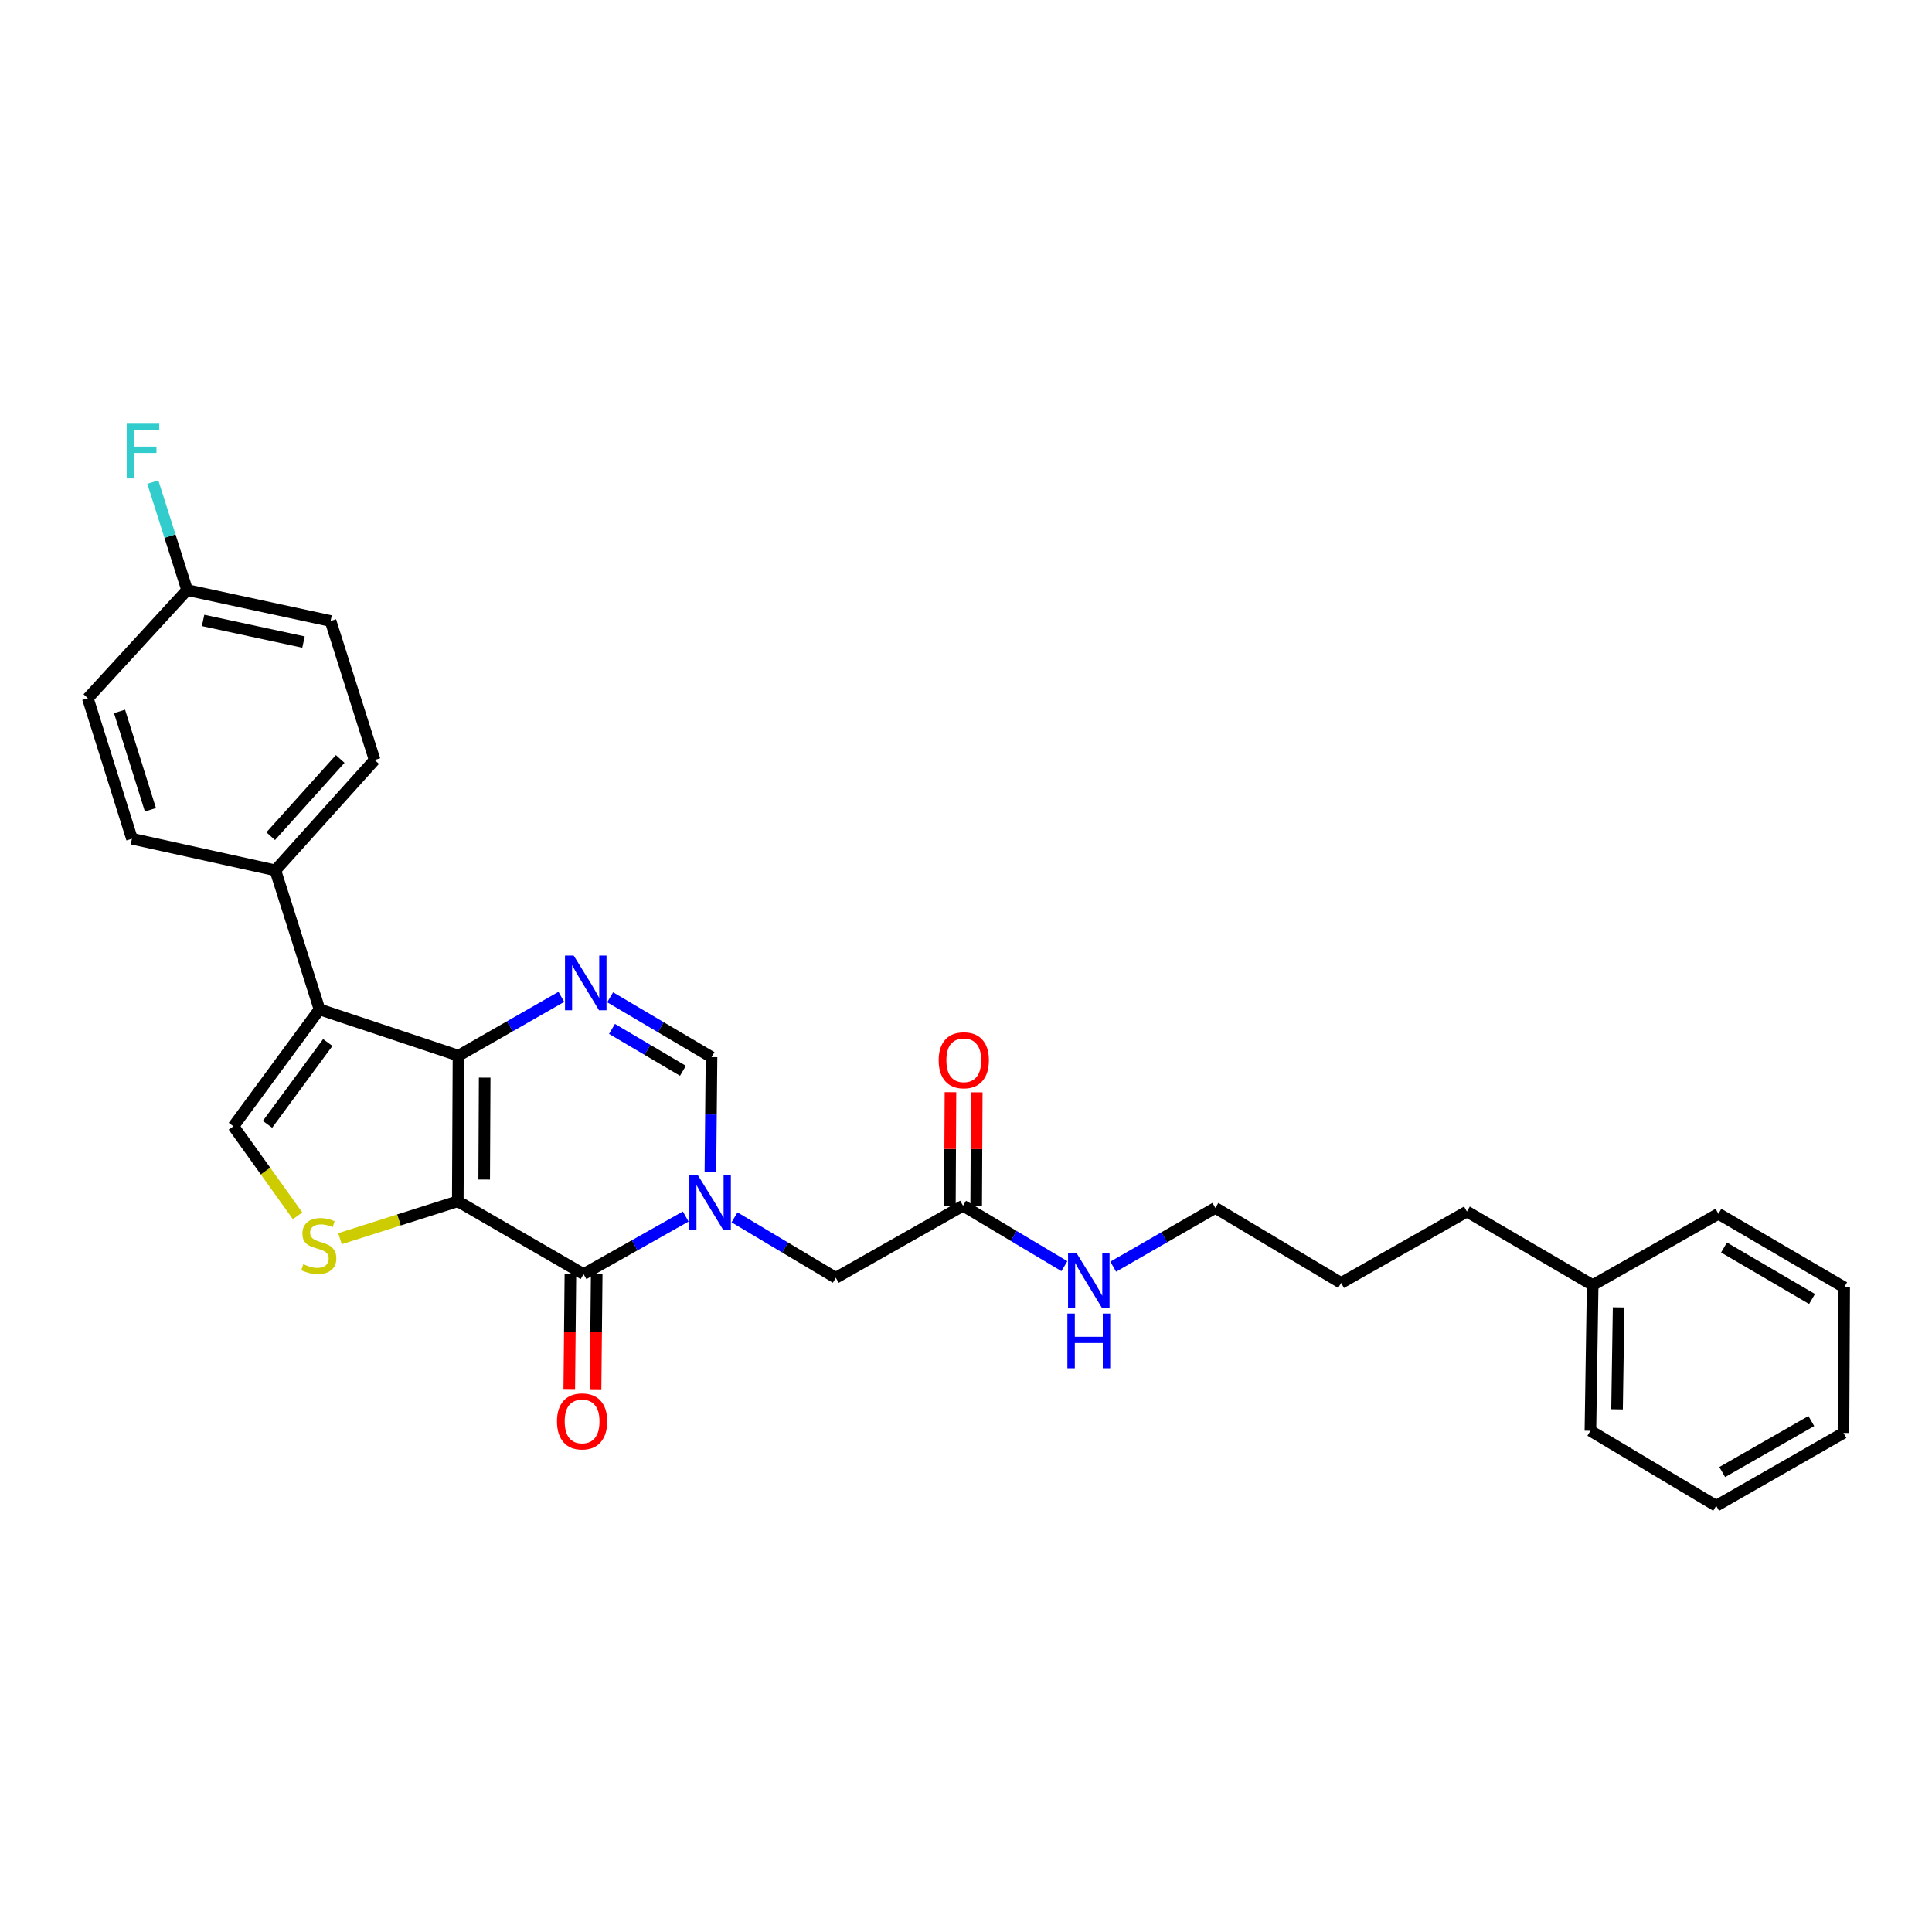 <?xml version='1.0' encoding='iso-8859-1'?>
<svg version='1.1' baseProfile='full'
              xmlns='http://www.w3.org/2000/svg'
                      xmlns:rdkit='http://www.rdkit.org/xml'
                      xmlns:xlink='http://www.w3.org/1999/xlink'
                  xml:space='preserve'
width='1000px' height='1000px' viewBox='0 0 1000 1000'>
<!-- END OF HEADER -->
<rect style='opacity:1.0;fill:#FFFFFF;stroke:none' width='1000' height='1000' x='0' y='0'> </rect>
<path class='bond-0' d='M 236.95,621.778 L 237.313,546.411' style='fill:none;fill-rule:evenodd;stroke:#000000;stroke-width:6px;stroke-linecap:butt;stroke-linejoin:miter;stroke-opacity:1' />
<path class='bond-0' d='M 250.616,610.539 L 250.87,557.782' style='fill:none;fill-rule:evenodd;stroke:#000000;stroke-width:6px;stroke-linecap:butt;stroke-linejoin:miter;stroke-opacity:1' />
<path class='bond-1' d='M 236.95,621.778 L 302.047,659.477' style='fill:none;fill-rule:evenodd;stroke:#000000;stroke-width:6px;stroke-linecap:butt;stroke-linejoin:miter;stroke-opacity:1' />
<path class='bond-5' d='M 236.95,621.778 L 206.459,631.463' style='fill:none;fill-rule:evenodd;stroke:#000000;stroke-width:6px;stroke-linecap:butt;stroke-linejoin:miter;stroke-opacity:1' />
<path class='bond-5' d='M 206.459,631.463 L 175.968,641.148' style='fill:none;fill-rule:evenodd;stroke:#CCCC00;stroke-width:6px;stroke-linecap:butt;stroke-linejoin:miter;stroke-opacity:1' />
<path class='bond-3' d='M 237.313,546.411 L 165.371,522.446' style='fill:none;fill-rule:evenodd;stroke:#000000;stroke-width:6px;stroke-linecap:butt;stroke-linejoin:miter;stroke-opacity:1' />
<path class='bond-4' d='M 237.313,546.411 L 263.928,531.187' style='fill:none;fill-rule:evenodd;stroke:#000000;stroke-width:6px;stroke-linecap:butt;stroke-linejoin:miter;stroke-opacity:1' />
<path class='bond-4' d='M 263.928,531.187 L 290.544,515.964' style='fill:none;fill-rule:evenodd;stroke:#0000FF;stroke-width:6px;stroke-linecap:butt;stroke-linejoin:miter;stroke-opacity:1' />
<path class='bond-2' d='M 302.047,659.477 L 328.486,644.573' style='fill:none;fill-rule:evenodd;stroke:#000000;stroke-width:6px;stroke-linecap:butt;stroke-linejoin:miter;stroke-opacity:1' />
<path class='bond-2' d='M 328.486,644.573 L 354.925,629.67' style='fill:none;fill-rule:evenodd;stroke:#0000FF;stroke-width:6px;stroke-linecap:butt;stroke-linejoin:miter;stroke-opacity:1' />
<path class='bond-11' d='M 295.241,659.409 L 294.943,689.374' style='fill:none;fill-rule:evenodd;stroke:#000000;stroke-width:6px;stroke-linecap:butt;stroke-linejoin:miter;stroke-opacity:1' />
<path class='bond-11' d='M 294.943,689.374 L 294.646,719.338' style='fill:none;fill-rule:evenodd;stroke:#FF0000;stroke-width:6px;stroke-linecap:butt;stroke-linejoin:miter;stroke-opacity:1' />
<path class='bond-11' d='M 308.853,659.544 L 308.555,689.509' style='fill:none;fill-rule:evenodd;stroke:#000000;stroke-width:6px;stroke-linecap:butt;stroke-linejoin:miter;stroke-opacity:1' />
<path class='bond-11' d='M 308.555,689.509 L 308.257,719.474' style='fill:none;fill-rule:evenodd;stroke:#FF0000;stroke-width:6px;stroke-linecap:butt;stroke-linejoin:miter;stroke-opacity:1' />
<path class='bond-7' d='M 367.701,606.512 L 367.989,576.836' style='fill:none;fill-rule:evenodd;stroke:#0000FF;stroke-width:6px;stroke-linecap:butt;stroke-linejoin:miter;stroke-opacity:1' />
<path class='bond-7' d='M 367.989,576.836 L 368.278,547.16' style='fill:none;fill-rule:evenodd;stroke:#000000;stroke-width:6px;stroke-linecap:butt;stroke-linejoin:miter;stroke-opacity:1' />
<path class='bond-8' d='M 380.179,630.094 L 406.403,645.738' style='fill:none;fill-rule:evenodd;stroke:#0000FF;stroke-width:6px;stroke-linecap:butt;stroke-linejoin:miter;stroke-opacity:1' />
<path class='bond-8' d='M 406.403,645.738 L 432.627,661.382' style='fill:none;fill-rule:evenodd;stroke:#000000;stroke-width:6px;stroke-linecap:butt;stroke-linejoin:miter;stroke-opacity:1' />
<path class='bond-9' d='M 165.371,522.446 L 142.518,450.482' style='fill:none;fill-rule:evenodd;stroke:#000000;stroke-width:6px;stroke-linecap:butt;stroke-linejoin:miter;stroke-opacity:1' />
<path class='bond-29' d='M 165.371,522.446 L 120.821,582.953' style='fill:none;fill-rule:evenodd;stroke:#000000;stroke-width:6px;stroke-linecap:butt;stroke-linejoin:miter;stroke-opacity:1' />
<path class='bond-29' d='M 169.651,539.593 L 138.466,581.948' style='fill:none;fill-rule:evenodd;stroke:#000000;stroke-width:6px;stroke-linecap:butt;stroke-linejoin:miter;stroke-opacity:1' />
<path class='bond-30' d='M 315.811,516.19 L 342.044,531.675' style='fill:none;fill-rule:evenodd;stroke:#0000FF;stroke-width:6px;stroke-linecap:butt;stroke-linejoin:miter;stroke-opacity:1' />
<path class='bond-30' d='M 342.044,531.675 L 368.278,547.16' style='fill:none;fill-rule:evenodd;stroke:#000000;stroke-width:6px;stroke-linecap:butt;stroke-linejoin:miter;stroke-opacity:1' />
<path class='bond-30' d='M 316.762,532.558 L 335.125,543.398' style='fill:none;fill-rule:evenodd;stroke:#0000FF;stroke-width:6px;stroke-linecap:butt;stroke-linejoin:miter;stroke-opacity:1' />
<path class='bond-30' d='M 335.125,543.398 L 353.489,554.237' style='fill:none;fill-rule:evenodd;stroke:#000000;stroke-width:6px;stroke-linecap:butt;stroke-linejoin:miter;stroke-opacity:1' />
<path class='bond-6' d='M 154.024,629.307 L 137.423,606.13' style='fill:none;fill-rule:evenodd;stroke:#CCCC00;stroke-width:6px;stroke-linecap:butt;stroke-linejoin:miter;stroke-opacity:1' />
<path class='bond-6' d='M 137.423,606.13 L 120.821,582.953' style='fill:none;fill-rule:evenodd;stroke:#000000;stroke-width:6px;stroke-linecap:butt;stroke-linejoin:miter;stroke-opacity:1' />
<path class='bond-10' d='M 432.627,661.382 L 498.465,624.077' style='fill:none;fill-rule:evenodd;stroke:#000000;stroke-width:6px;stroke-linecap:butt;stroke-linejoin:miter;stroke-opacity:1' />
<path class='bond-13' d='M 142.518,450.482 L 193.92,393.371' style='fill:none;fill-rule:evenodd;stroke:#000000;stroke-width:6px;stroke-linecap:butt;stroke-linejoin:miter;stroke-opacity:1' />
<path class='bond-13' d='M 140.11,432.809 L 176.091,392.831' style='fill:none;fill-rule:evenodd;stroke:#000000;stroke-width:6px;stroke-linecap:butt;stroke-linejoin:miter;stroke-opacity:1' />
<path class='bond-14' d='M 142.518,450.482 L 68.293,434.125' style='fill:none;fill-rule:evenodd;stroke:#000000;stroke-width:6px;stroke-linecap:butt;stroke-linejoin:miter;stroke-opacity:1' />
<path class='bond-12' d='M 505.271,624.112 L 505.421,594.751' style='fill:none;fill-rule:evenodd;stroke:#000000;stroke-width:6px;stroke-linecap:butt;stroke-linejoin:miter;stroke-opacity:1' />
<path class='bond-12' d='M 505.421,594.751 L 505.571,565.389' style='fill:none;fill-rule:evenodd;stroke:#FF0000;stroke-width:6px;stroke-linecap:butt;stroke-linejoin:miter;stroke-opacity:1' />
<path class='bond-12' d='M 491.659,624.042 L 491.809,594.681' style='fill:none;fill-rule:evenodd;stroke:#000000;stroke-width:6px;stroke-linecap:butt;stroke-linejoin:miter;stroke-opacity:1' />
<path class='bond-12' d='M 491.809,594.681 L 491.959,565.32' style='fill:none;fill-rule:evenodd;stroke:#FF0000;stroke-width:6px;stroke-linecap:butt;stroke-linejoin:miter;stroke-opacity:1' />
<path class='bond-15' d='M 498.465,624.077 L 524.696,639.722' style='fill:none;fill-rule:evenodd;stroke:#000000;stroke-width:6px;stroke-linecap:butt;stroke-linejoin:miter;stroke-opacity:1' />
<path class='bond-15' d='M 524.696,639.722 L 550.927,655.367' style='fill:none;fill-rule:evenodd;stroke:#0000FF;stroke-width:6px;stroke-linecap:butt;stroke-linejoin:miter;stroke-opacity:1' />
<path class='bond-17' d='M 193.92,393.371 L 171.096,321.422' style='fill:none;fill-rule:evenodd;stroke:#000000;stroke-width:6px;stroke-linecap:butt;stroke-linejoin:miter;stroke-opacity:1' />
<path class='bond-18' d='M 68.293,434.125 L 45.455,361.397' style='fill:none;fill-rule:evenodd;stroke:#000000;stroke-width:6px;stroke-linecap:butt;stroke-linejoin:miter;stroke-opacity:1' />
<path class='bond-18' d='M 77.854,419.137 L 61.867,368.228' style='fill:none;fill-rule:evenodd;stroke:#000000;stroke-width:6px;stroke-linecap:butt;stroke-linejoin:miter;stroke-opacity:1' />
<path class='bond-21' d='M 576.191,655.633 L 602.626,640.419' style='fill:none;fill-rule:evenodd;stroke:#0000FF;stroke-width:6px;stroke-linecap:butt;stroke-linejoin:miter;stroke-opacity:1' />
<path class='bond-21' d='M 602.626,640.419 L 629.06,625.204' style='fill:none;fill-rule:evenodd;stroke:#000000;stroke-width:6px;stroke-linecap:butt;stroke-linejoin:miter;stroke-opacity:1' />
<path class='bond-16' d='M 96.849,305.413 L 45.455,361.397' style='fill:none;fill-rule:evenodd;stroke:#000000;stroke-width:6px;stroke-linecap:butt;stroke-linejoin:miter;stroke-opacity:1' />
<path class='bond-19' d='M 96.849,305.413 L 87.974,277.469' style='fill:none;fill-rule:evenodd;stroke:#000000;stroke-width:6px;stroke-linecap:butt;stroke-linejoin:miter;stroke-opacity:1' />
<path class='bond-19' d='M 87.974,277.469 L 79.099,249.526' style='fill:none;fill-rule:evenodd;stroke:#33CCCC;stroke-width:6px;stroke-linecap:butt;stroke-linejoin:miter;stroke-opacity:1' />
<path class='bond-31' d='M 96.849,305.413 L 171.096,321.422' style='fill:none;fill-rule:evenodd;stroke:#000000;stroke-width:6px;stroke-linecap:butt;stroke-linejoin:miter;stroke-opacity:1' />
<path class='bond-31' d='M 105.117,321.121 L 157.09,332.327' style='fill:none;fill-rule:evenodd;stroke:#000000;stroke-width:6px;stroke-linecap:butt;stroke-linejoin:miter;stroke-opacity:1' />
<path class='bond-20' d='M 824.359,665.171 L 759.262,627.102' style='fill:none;fill-rule:evenodd;stroke:#000000;stroke-width:6px;stroke-linecap:butt;stroke-linejoin:miter;stroke-opacity:1' />
<path class='bond-23' d='M 824.359,665.171 L 823.194,740.568' style='fill:none;fill-rule:evenodd;stroke:#000000;stroke-width:6px;stroke-linecap:butt;stroke-linejoin:miter;stroke-opacity:1' />
<path class='bond-23' d='M 837.795,676.691 L 836.98,729.469' style='fill:none;fill-rule:evenodd;stroke:#000000;stroke-width:6px;stroke-linecap:butt;stroke-linejoin:miter;stroke-opacity:1' />
<path class='bond-24' d='M 824.359,665.171 L 889.448,628.251' style='fill:none;fill-rule:evenodd;stroke:#000000;stroke-width:6px;stroke-linecap:butt;stroke-linejoin:miter;stroke-opacity:1' />
<path class='bond-25' d='M 629.06,625.204 L 694.165,664.052' style='fill:none;fill-rule:evenodd;stroke:#000000;stroke-width:6px;stroke-linecap:butt;stroke-linejoin:miter;stroke-opacity:1' />
<path class='bond-22' d='M 759.262,627.102 L 694.165,664.052' style='fill:none;fill-rule:evenodd;stroke:#000000;stroke-width:6px;stroke-linecap:butt;stroke-linejoin:miter;stroke-opacity:1' />
<path class='bond-27' d='M 823.194,740.568 L 888.299,779.394' style='fill:none;fill-rule:evenodd;stroke:#000000;stroke-width:6px;stroke-linecap:butt;stroke-linejoin:miter;stroke-opacity:1' />
<path class='bond-26' d='M 889.448,628.251 L 954.545,666.321' style='fill:none;fill-rule:evenodd;stroke:#000000;stroke-width:6px;stroke-linecap:butt;stroke-linejoin:miter;stroke-opacity:1' />
<path class='bond-26' d='M 892.341,645.712 L 937.909,672.361' style='fill:none;fill-rule:evenodd;stroke:#000000;stroke-width:6px;stroke-linecap:butt;stroke-linejoin:miter;stroke-opacity:1' />
<path class='bond-28' d='M 954.545,666.321 L 954.175,741.695' style='fill:none;fill-rule:evenodd;stroke:#000000;stroke-width:6px;stroke-linecap:butt;stroke-linejoin:miter;stroke-opacity:1' />
<path class='bond-32' d='M 888.299,779.394 L 954.175,741.695' style='fill:none;fill-rule:evenodd;stroke:#000000;stroke-width:6px;stroke-linecap:butt;stroke-linejoin:miter;stroke-opacity:1' />
<path class='bond-32' d='M 891.419,761.924 L 937.532,735.535' style='fill:none;fill-rule:evenodd;stroke:#000000;stroke-width:6px;stroke-linecap:butt;stroke-linejoin:miter;stroke-opacity:1' />
<path  class='atom-3' d='M 361.285 608.397
L 370.565 623.397
Q 371.485 624.877, 372.965 627.557
Q 374.445 630.237, 374.525 630.397
L 374.525 608.397
L 378.285 608.397
L 378.285 636.717
L 374.405 636.717
L 364.445 620.317
Q 363.285 618.397, 362.045 616.197
Q 360.845 613.997, 360.485 613.317
L 360.485 636.717
L 356.805 636.717
L 356.805 608.397
L 361.285 608.397
' fill='#0000FF'/>
<path  class='atom-5' d='M 296.921 494.575
L 306.201 509.575
Q 307.121 511.055, 308.601 513.735
Q 310.081 516.415, 310.161 516.575
L 310.161 494.575
L 313.921 494.575
L 313.921 522.895
L 310.041 522.895
L 300.081 506.495
Q 298.921 504.575, 297.681 502.375
Q 296.481 500.175, 296.121 499.495
L 296.121 522.895
L 292.441 522.895
L 292.441 494.575
L 296.921 494.575
' fill='#0000FF'/>
<path  class='atom-6' d='M 157.001 654.352
Q 157.321 654.472, 158.641 655.032
Q 159.961 655.592, 161.401 655.952
Q 162.881 656.272, 164.321 656.272
Q 167.001 656.272, 168.561 654.992
Q 170.121 653.672, 170.121 651.392
Q 170.121 649.832, 169.321 648.872
Q 168.561 647.912, 167.361 647.392
Q 166.161 646.872, 164.161 646.272
Q 161.641 645.512, 160.121 644.792
Q 158.641 644.072, 157.561 642.552
Q 156.521 641.032, 156.521 638.472
Q 156.521 634.912, 158.921 632.712
Q 161.361 630.512, 166.161 630.512
Q 169.441 630.512, 173.161 632.072
L 172.241 635.152
Q 168.841 633.752, 166.281 633.752
Q 163.521 633.752, 162.001 634.912
Q 160.481 636.032, 160.521 637.992
Q 160.521 639.512, 161.281 640.432
Q 162.081 641.352, 163.201 641.872
Q 164.361 642.392, 166.281 642.992
Q 168.841 643.792, 170.361 644.592
Q 171.881 645.392, 172.961 647.032
Q 174.081 648.632, 174.081 651.392
Q 174.081 655.312, 171.441 657.432
Q 168.841 659.512, 164.481 659.512
Q 161.961 659.512, 160.041 658.952
Q 158.161 658.432, 155.921 657.512
L 157.001 654.352
' fill='#CCCC00'/>
<path  class='atom-12' d='M 288.29 735.71
Q 288.29 728.91, 291.65 725.11
Q 295.01 721.31, 301.29 721.31
Q 307.57 721.31, 310.93 725.11
Q 314.29 728.91, 314.29 735.71
Q 314.29 742.59, 310.89 746.51
Q 307.49 750.39, 301.29 750.39
Q 295.05 750.39, 291.65 746.51
Q 288.29 742.63, 288.29 735.71
M 301.29 747.19
Q 305.61 747.19, 307.93 744.31
Q 310.29 741.39, 310.29 735.71
Q 310.29 730.15, 307.93 727.35
Q 305.61 724.51, 301.29 724.51
Q 296.97 724.51, 294.61 727.31
Q 292.29 730.11, 292.29 735.71
Q 292.29 741.43, 294.61 744.31
Q 296.97 747.19, 301.29 747.19
' fill='#FF0000'/>
<path  class='atom-13' d='M 485.851 548.79
Q 485.851 541.99, 489.211 538.19
Q 492.571 534.39, 498.851 534.39
Q 505.131 534.39, 508.491 538.19
Q 511.851 541.99, 511.851 548.79
Q 511.851 555.67, 508.451 559.59
Q 505.051 563.47, 498.851 563.47
Q 492.611 563.47, 489.211 559.59
Q 485.851 555.71, 485.851 548.79
M 498.851 560.27
Q 503.171 560.27, 505.491 557.39
Q 507.851 554.47, 507.851 548.79
Q 507.851 543.23, 505.491 540.43
Q 503.171 537.59, 498.851 537.59
Q 494.531 537.59, 492.171 540.39
Q 489.851 543.19, 489.851 548.79
Q 489.851 554.51, 492.171 557.39
Q 494.531 560.27, 498.851 560.27
' fill='#FF0000'/>
<path  class='atom-16' d='M 557.302 648.742
L 566.582 663.742
Q 567.502 665.222, 568.982 667.902
Q 570.462 670.582, 570.542 670.742
L 570.542 648.742
L 574.302 648.742
L 574.302 677.062
L 570.422 677.062
L 560.462 660.662
Q 559.302 658.742, 558.062 656.542
Q 556.862 654.342, 556.502 653.662
L 556.502 677.062
L 552.822 677.062
L 552.822 648.742
L 557.302 648.742
' fill='#0000FF'/>
<path  class='atom-16' d='M 552.482 679.894
L 556.322 679.894
L 556.322 691.934
L 570.802 691.934
L 570.802 679.894
L 574.642 679.894
L 574.642 708.214
L 570.802 708.214
L 570.802 695.134
L 556.322 695.134
L 556.322 708.214
L 552.482 708.214
L 552.482 679.894
' fill='#0000FF'/>
<path  class='atom-20' d='M 65.583 219.319
L 82.423 219.319
L 82.423 222.559
L 69.383 222.559
L 69.383 231.159
L 80.983 231.159
L 80.983 234.439
L 69.383 234.439
L 69.383 247.639
L 65.583 247.639
L 65.583 219.319
' fill='#33CCCC'/>
</svg>
